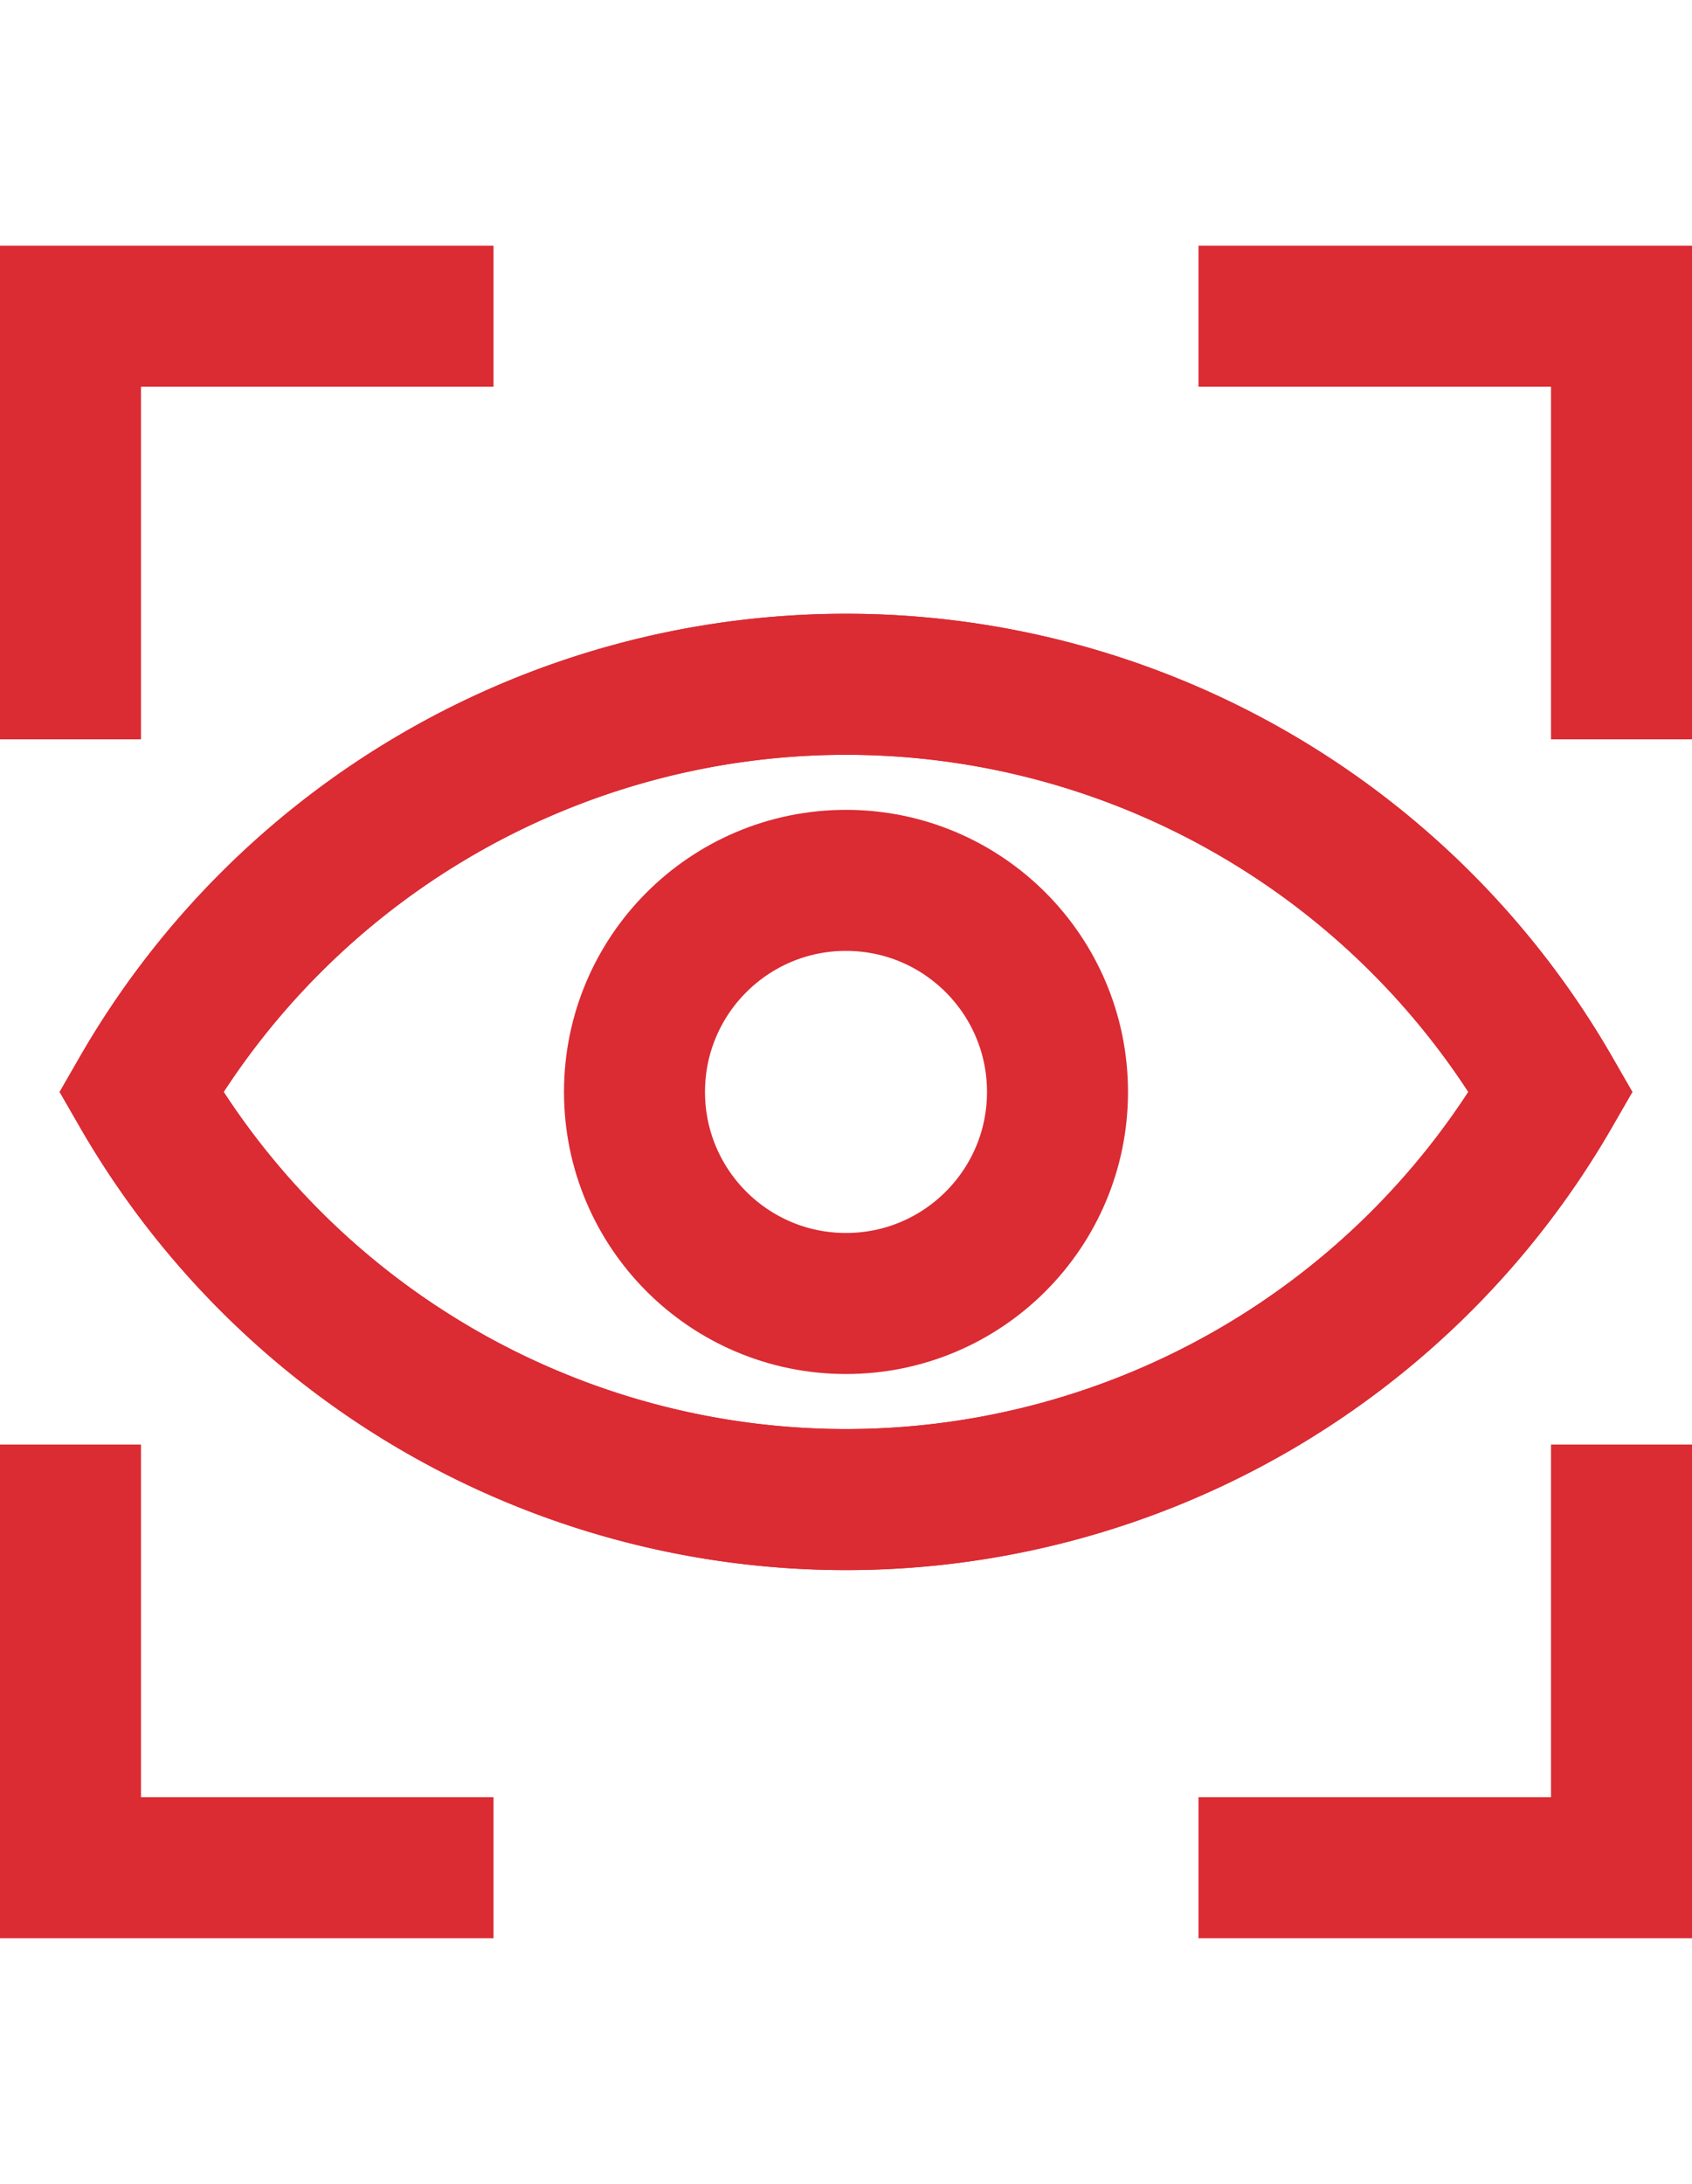 <svg xmlns="http://www.w3.org/2000/svg" id="Layer_1" width="62" height="80" data-name="Layer 1" viewBox="0 0 24 24"><defs><style>.cls-1{fill:none;stroke:#db2b33;stroke-miterlimit:10;stroke-width:2px}</style></defs><path d="M1 7V1h6M17 1h6v6M1 17v6h6M17 23h6v-6M22 12a11.54 11.54 0 0 1-20 0 11.54 11.54 0 0 1 20 0Z" class="cls-1"/><path d="M22 12a11.54 11.54 0 0 1-20 0 11.54 11.54 0 0 1 20 0Z" class="cls-1"/><circle cx="12" cy="12" r="3" class="cls-1"/></svg>